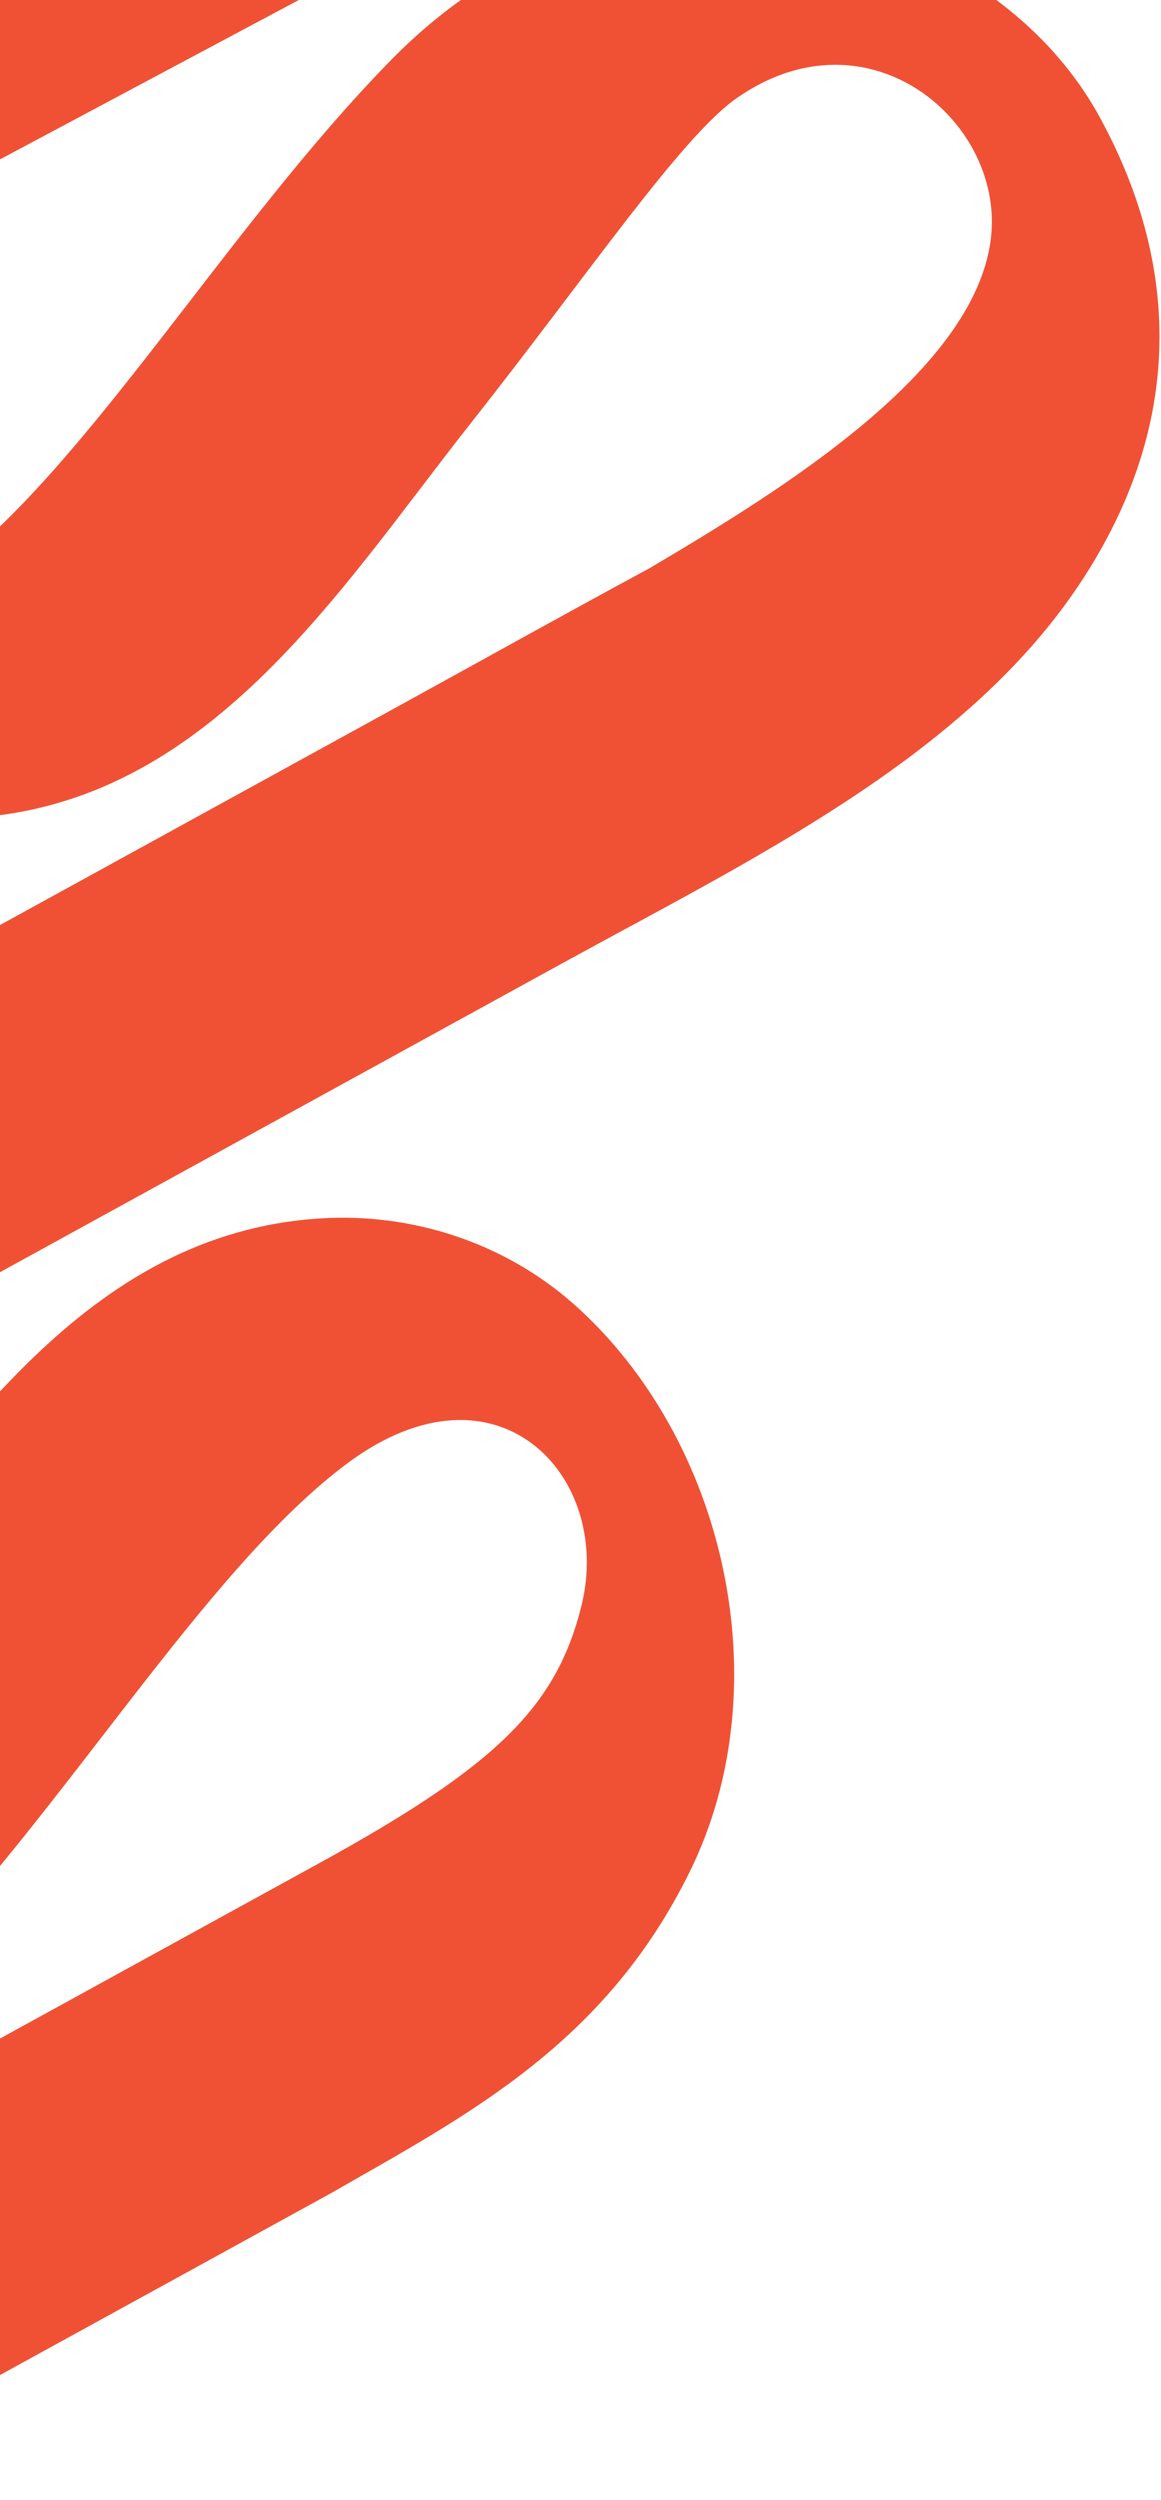 <svg width="466" height="1003" viewBox="0 0 466 1003" fill="none" xmlns="http://www.w3.org/2000/svg">
<path d="M-134.344 891.647L128.274 747.434C199.477 708.333 223.464 684.581 233.431 644.007C246.156 592.152 199.541 542.462 139.561 586.997C82.416 629.468 26.471 725.811 -39.456 793.046C-135.562 891.096 -277.231 855.044 -323.719 770.387C-358.403 707.227 -356.086 642.163 -314.856 581.268C-268.305 512.465 -183.157 471.71 -107.967 430.421L28.657 355.395C28.891 355.267 29.126 355.138 29.36 355.009C29.595 354.88 29.829 354.752 30.064 354.623L157.621 284.576C192.793 265.262 224.631 247.473 260.636 228.007C315.263 195.771 390.636 148.887 397.63 96.414C403.914 49.317 348.901 2.305 295.775 39.313C273.623 54.733 236.851 109.111 189.101 169.618C135.757 237.166 83.531 322.311 -11.147 328.113C-48.211 330.458 -85.239 318.234 -113.008 293.601C-173.677 239.623 -196.13 140.751 -159.573 66.346C-125.577 -3.091 -70.553 -31.271 -15.305 -62.933L365.457 -265.117C394.064 -280.826 430.026 -270.357 445.78 -241.669C461.533 -212.981 451.069 -177.018 422.384 -161.266L-10.746 69.675C-81.95 108.776 -105.936 132.528 -115.903 173.102C-128.628 224.957 -82.013 274.647 -22.034 230.112C35.112 187.641 91.057 91.297 156.984 24.063C253.047 -74.065 394.716 -38.013 441.205 46.644C475.888 109.804 473.57 174.868 432.341 235.763C385.79 304.566 300.642 345.321 225.452 386.61L88.828 461.635C88.594 461.764 88.359 461.893 88.125 462.022C87.89 462.15 87.656 462.279 87.421 462.408L-40.136 532.454C-75.308 551.769 -107.146 569.558 -143.151 589.024C-197.778 621.26 -273.151 668.144 -280.145 720.617C-286.429 767.714 -231.416 814.726 -178.29 777.718C-156.138 762.298 -119.366 707.92 -71.616 647.412C-18.272 579.865 33.954 494.719 128.589 488.84C165.653 486.495 202.681 498.718 230.45 523.352C291.119 577.329 313.572 676.202 277.015 750.606C242.941 820.086 187.96 848.345 132.712 880.006L-77.538 995.463C-106.223 1011.21 -142.185 1000.75 -157.939 972.058C-173.45 943.441 -162.95 907.356 -134.344 891.647Z" fill="#F05135"/>
</svg>
